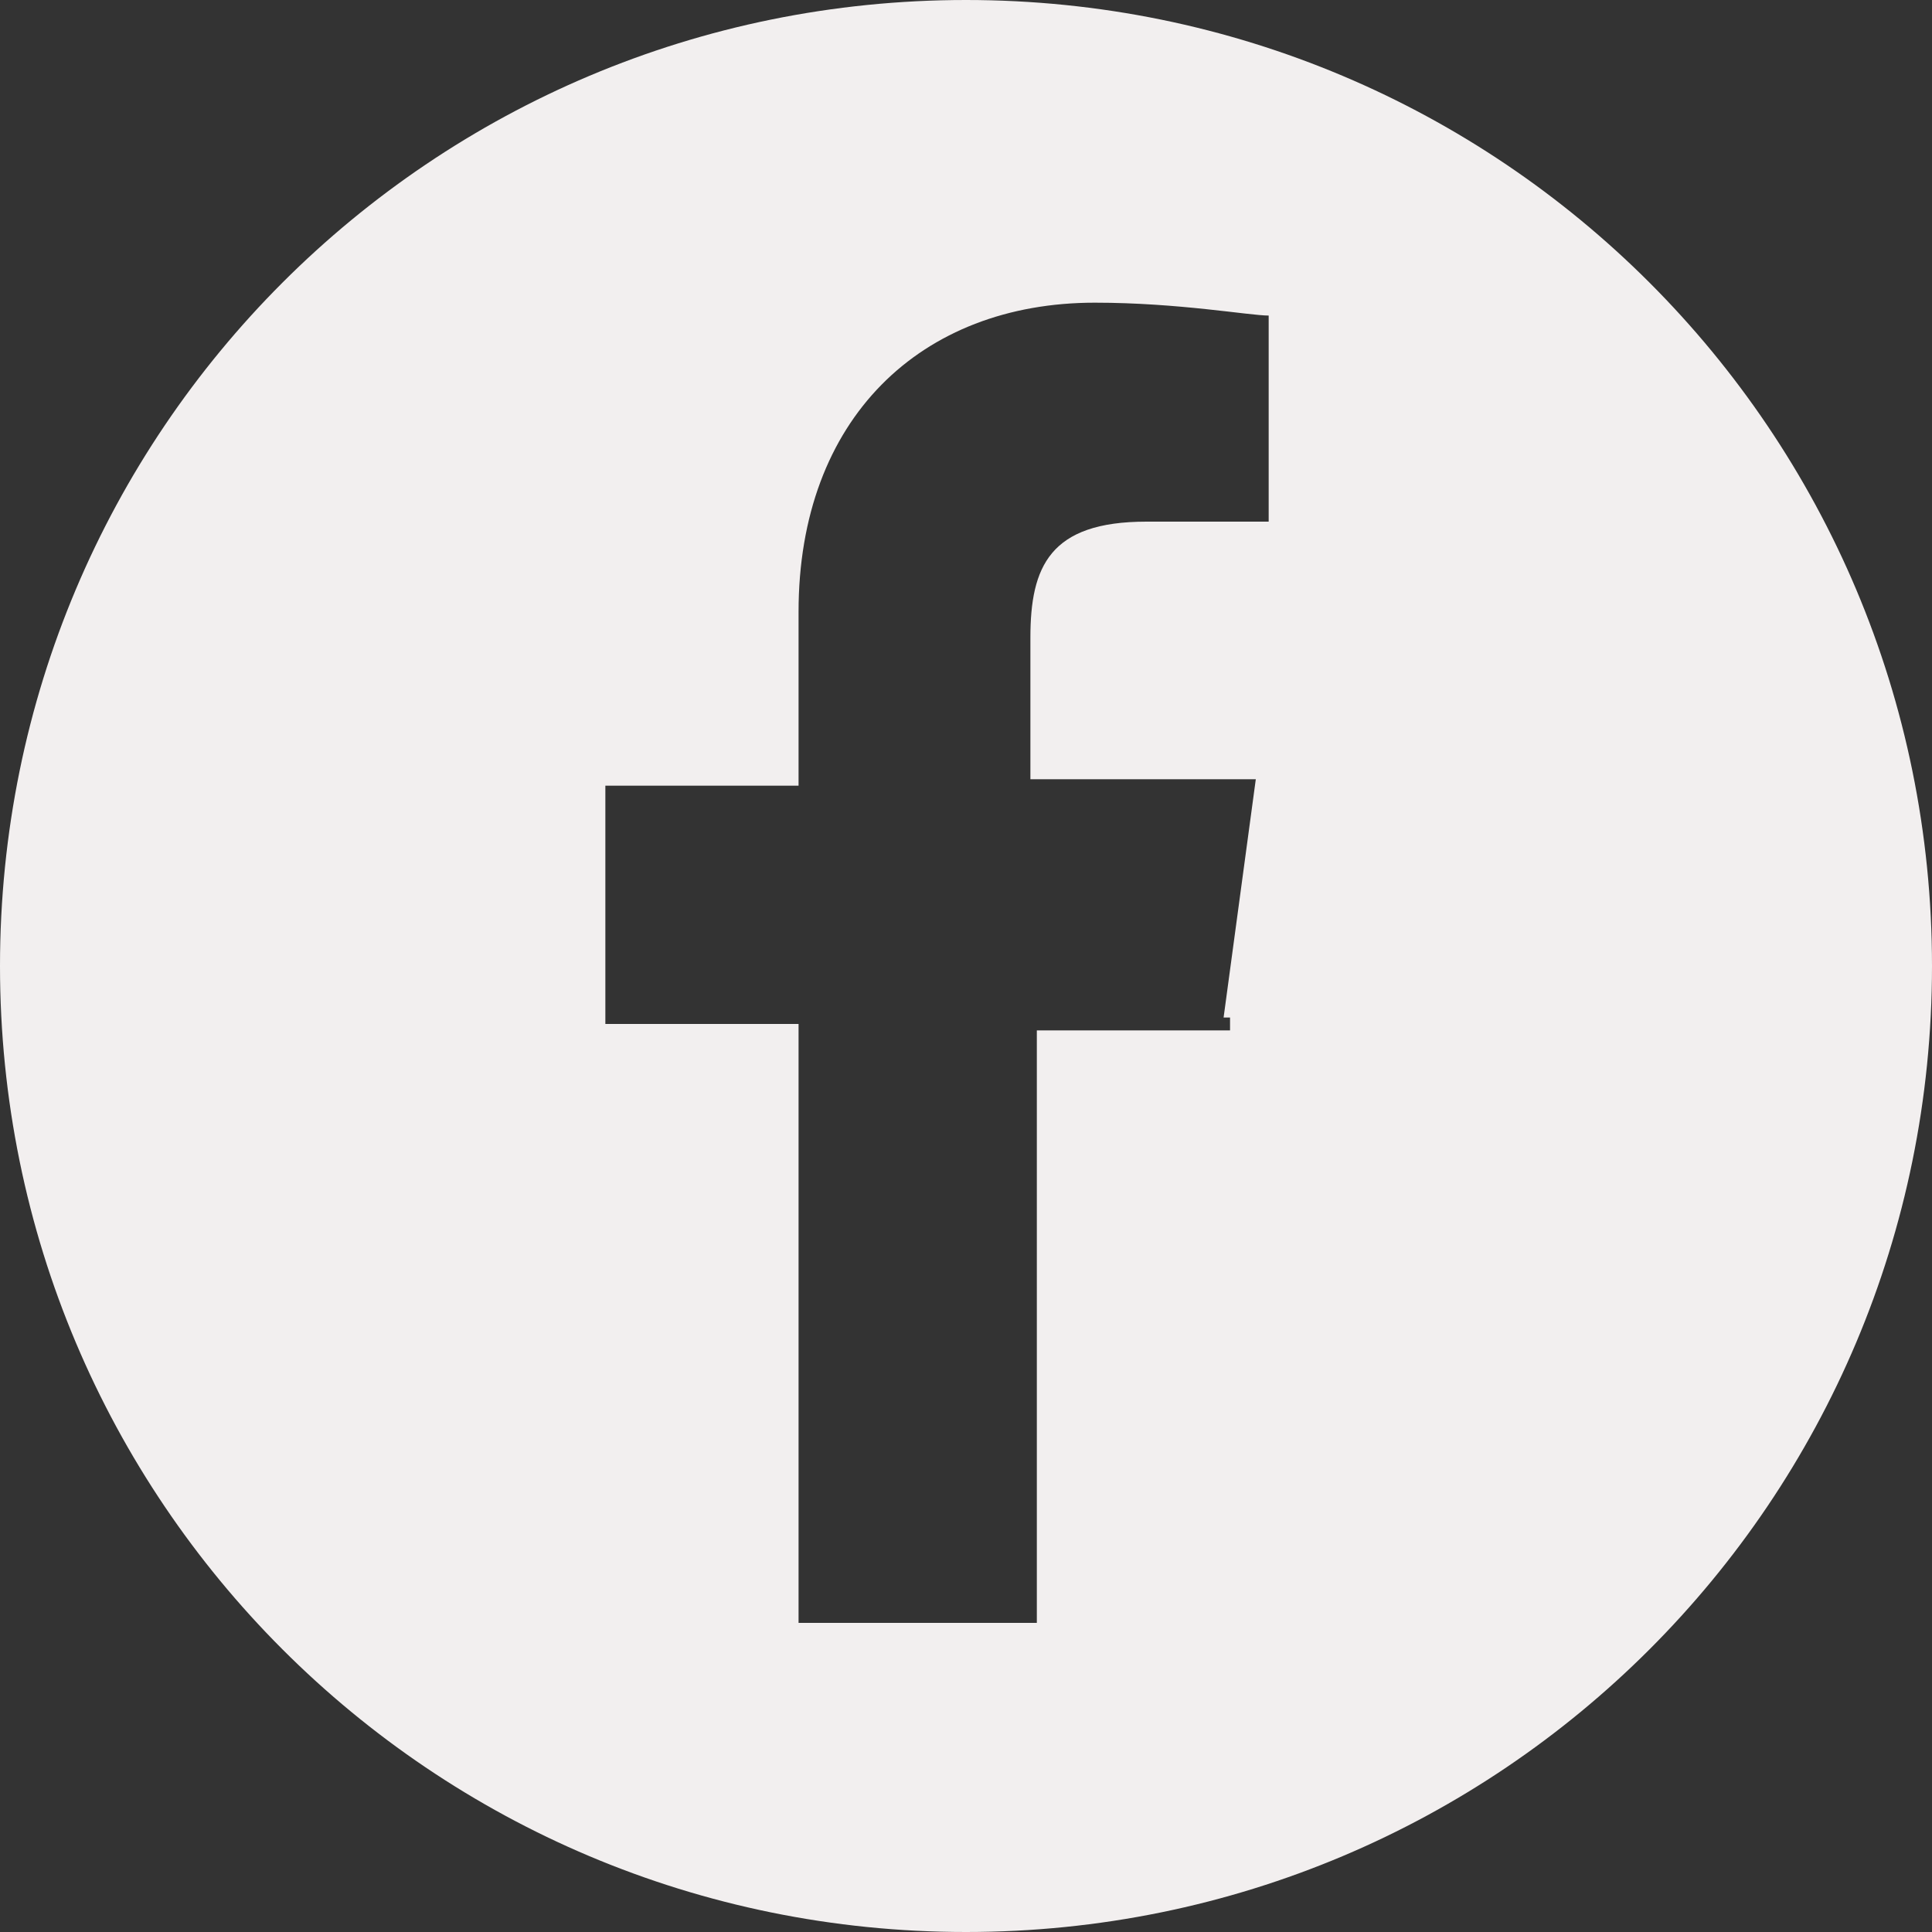 <svg xmlns="http://www.w3.org/2000/svg" viewBox="-290 382 30 30"><rect x="-290" y="382" width="30" height="30" fill="#333333" stroke="none"/><path d="M-275 382c8.3 0 15 6.7 15 15s-6.7 15-15 15-15-6.7-15-15 6.7-15 15-15zm4 15.8l.5-3.7h-3.5v-2.2c0-1.1.3-1.8 1.8-1.8h1.9v-3.2c-.3 0-1.4-.2-2.7-.2-2.7 0-4.6 1.8-4.6 4.8v2.7h-3v3.7h3v9.3h3.7V398h3v-.2z" fill="#f2efef"/></svg>
